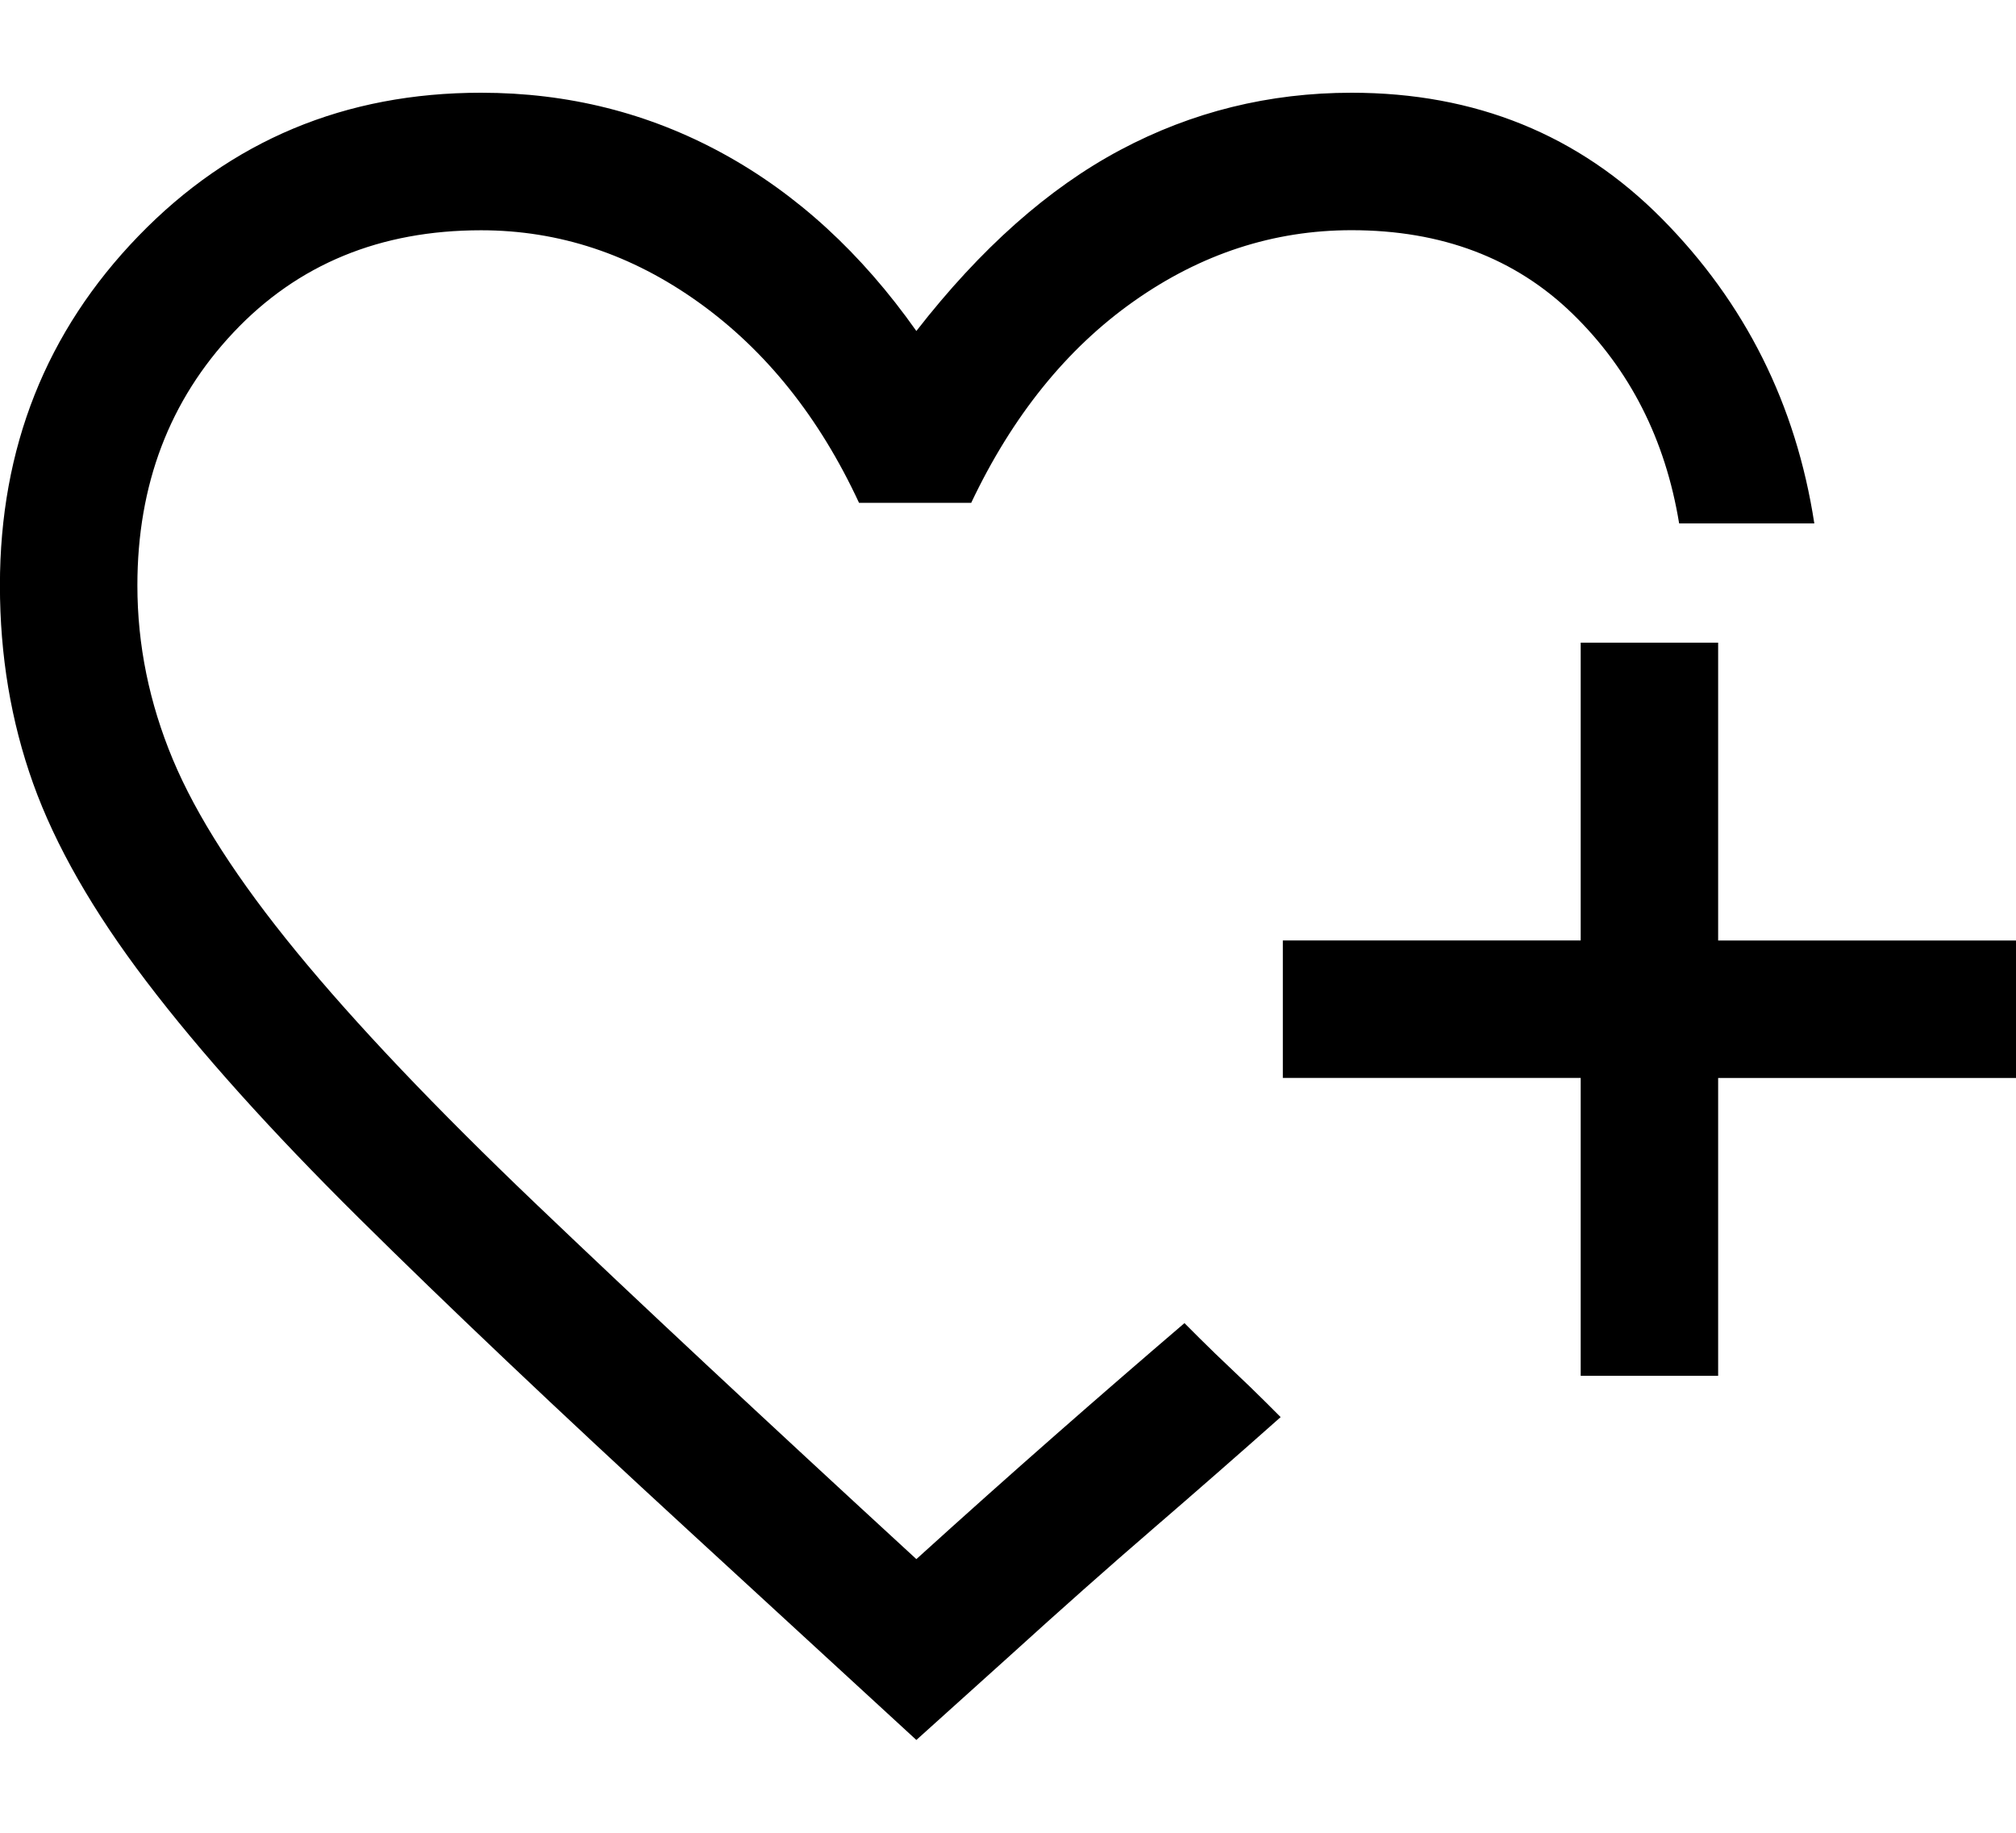 <?xml version="1.0" encoding="utf-8"?>
<!-- Generator: Adobe Illustrator 15.1.0, SVG Export Plug-In . SVG Version: 6.00 Build 0)  -->
<!DOCTYPE svg PUBLIC "-//W3C//DTD SVG 1.1//EN" "http://www.w3.org/Graphics/SVG/1.1/DTD/svg11.dtd">
<svg version="1.1" id="Layer_1" xmlns="http://www.w3.org/2000/svg" xmlns:xlink="http://www.w3.org/1999/xlink" x="0px" y="0px"
	 width="27.5px" height="25px" viewBox="-2.484 0 27.5 25" enable-background="new -2.484 0 27.5 25" xml:space="preserve">
<path d="M10.016,23.734l-3.094-2.844c-1.813-1.666-3.318-3.094-4.516-4.281s-2.162-2.26-2.891-3.219
	c-0.729-0.958-1.245-1.859-1.547-2.703s-0.453-1.745-0.453-2.703c0-1.875,0.63-3.463,1.891-4.766
	c1.26-1.302,2.818-1.953,4.672-1.953c1.188,0,2.287,0.276,3.297,0.828s1.891,1.359,2.641,2.422c0.875-1.125,1.803-1.948,2.781-2.469
	s2.031-0.781,3.156-0.781c1.688,0,3.1,0.573,4.234,1.719s1.828,2.531,2.078,4.156h-1.844c-0.188-1.146-0.672-2.099-1.453-2.859
	s-1.787-1.141-3.016-1.141c-1.063,0-2.053,0.323-2.969,0.969s-1.656,1.563-2.219,2.75H9.234C8.693,5.693,7.963,4.781,7.047,4.125
	S5.141,3.141,4.078,3.141c-1.375,0-2.5,0.463-3.375,1.391s-1.313,2.078-1.313,3.453c0,0.813,0.162,1.604,0.484,2.375
	c0.322,0.771,0.885,1.646,1.688,2.625c0.803,0.979,1.891,2.125,3.266,3.438s3.104,2.928,5.188,4.844
	c0.666-0.604,1.297-1.166,1.891-1.688s1.182-1.031,1.766-1.531l0.203,0.203c0.135,0.135,0.287,0.281,0.453,0.438
	s0.318,0.303,0.453,0.438l0.203,0.203c-0.563,0.5-1.146,1.01-1.75,1.531s-1.25,1.094-1.938,1.719L10.016,23.734z M19.078,18.766
	v-4.063h-4.063v-1.875h4.063V8.766h1.875v4.063h4.063v1.875h-4.063v4.063H19.078z"/>
</svg>
